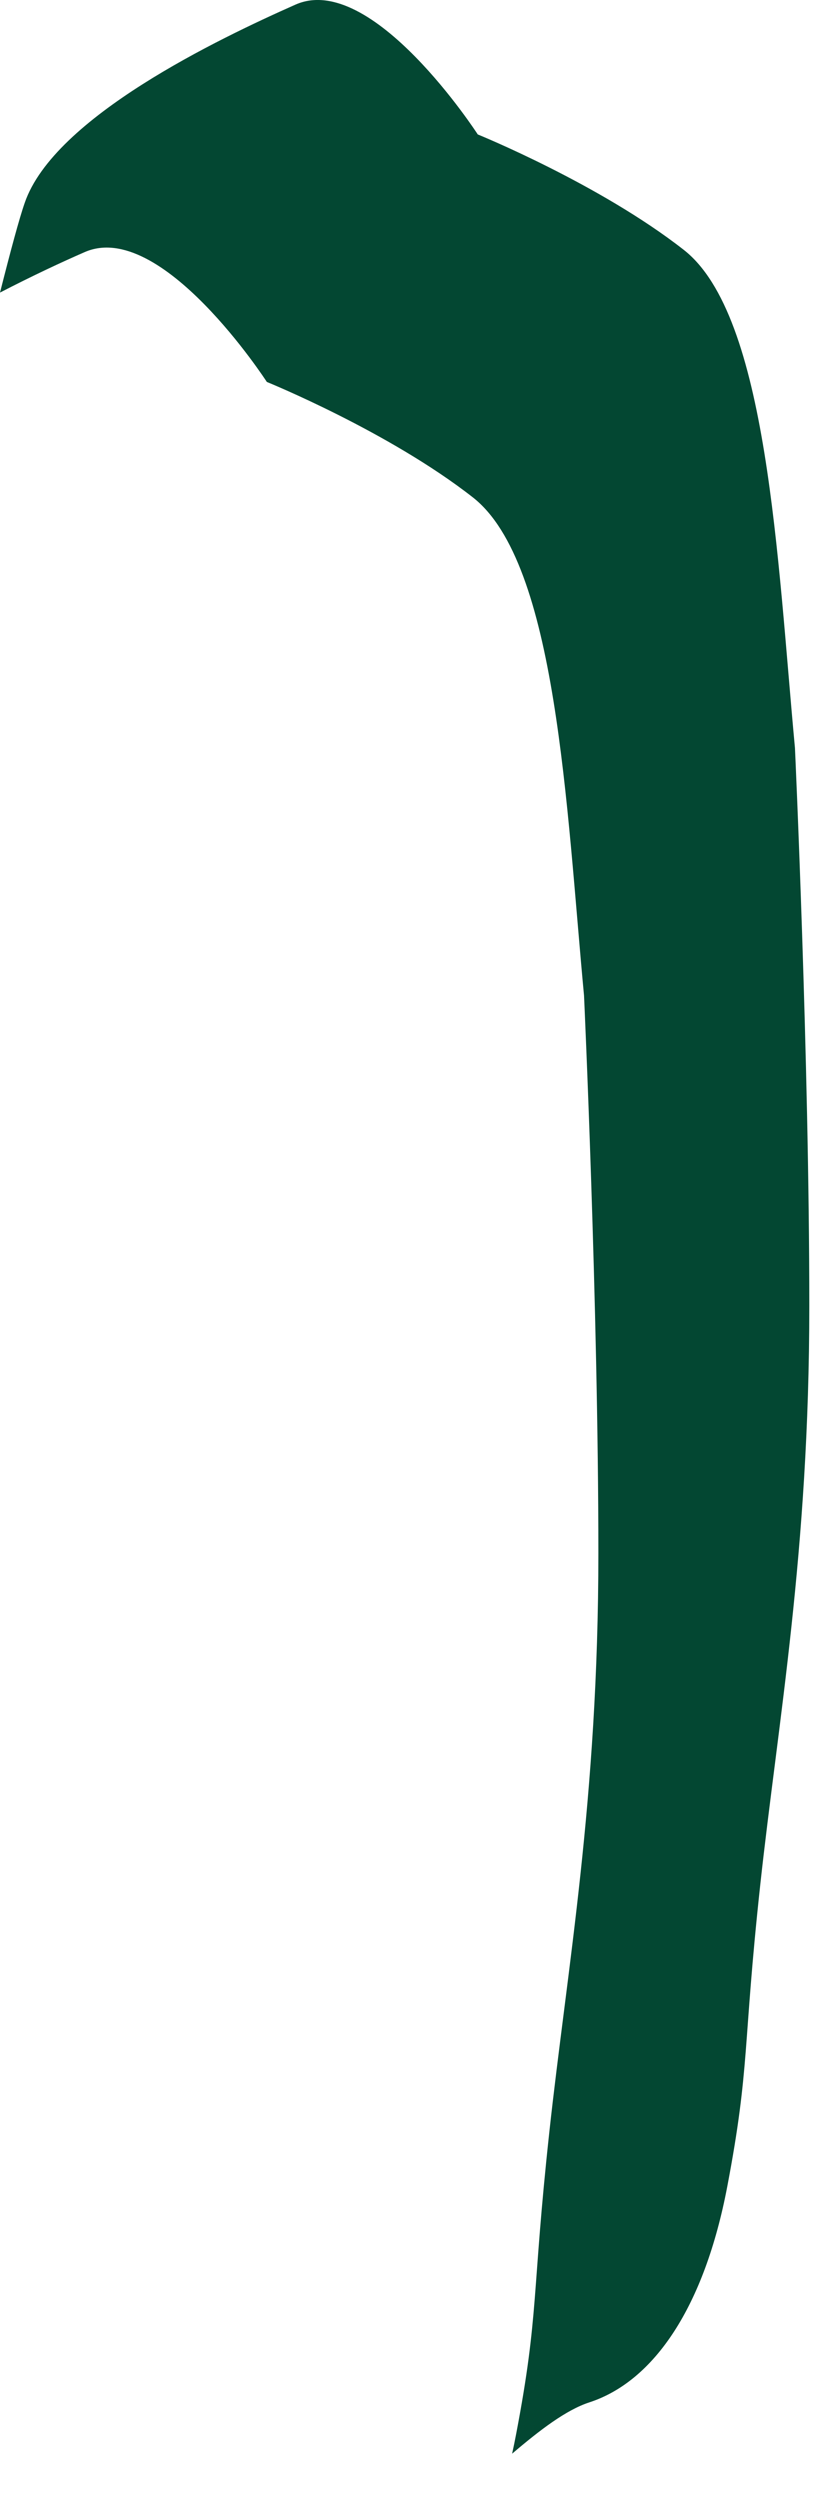 <?xml version="1.0" encoding="utf-8"?>
<svg xmlns="http://www.w3.org/2000/svg" fill="none" height="100%" overflow="visible" preserveAspectRatio="none" style="display: block;" viewBox="0 0 9 27" width="100%">
<path d="M7.387 2.698C6.477 1.986 5.162 1.452 5.162 1.452C5.162 1.452 4.018 -0.317 3.192 0.05C2.365 0.417 0.584 1.266 0.267 2.191C0.207 2.363 0.114 2.71 0 3.16C0.345 2.981 0.671 2.829 0.912 2.724C1.739 2.357 2.883 4.125 2.883 4.125C2.883 4.125 4.198 4.659 5.108 5.371C6.019 6.083 6.118 8.71 6.31 10.752C6.31 10.752 6.465 14.113 6.465 16.775C6.465 19.436 6.126 21.268 5.935 23.027C5.744 24.785 5.825 24.983 5.578 26.28C5.564 26.354 5.549 26.428 5.533 26.5C5.831 26.246 6.116 26.027 6.369 25.945C7.069 25.716 7.611 24.911 7.858 23.613C8.105 22.313 8.023 22.116 8.214 20.357C8.405 18.599 8.744 16.765 8.744 14.103C8.744 11.442 8.589 8.078 8.589 8.078C8.398 6.037 8.298 3.409 7.387 2.698Z" fill="#034732" id="Vector"/>
</svg>